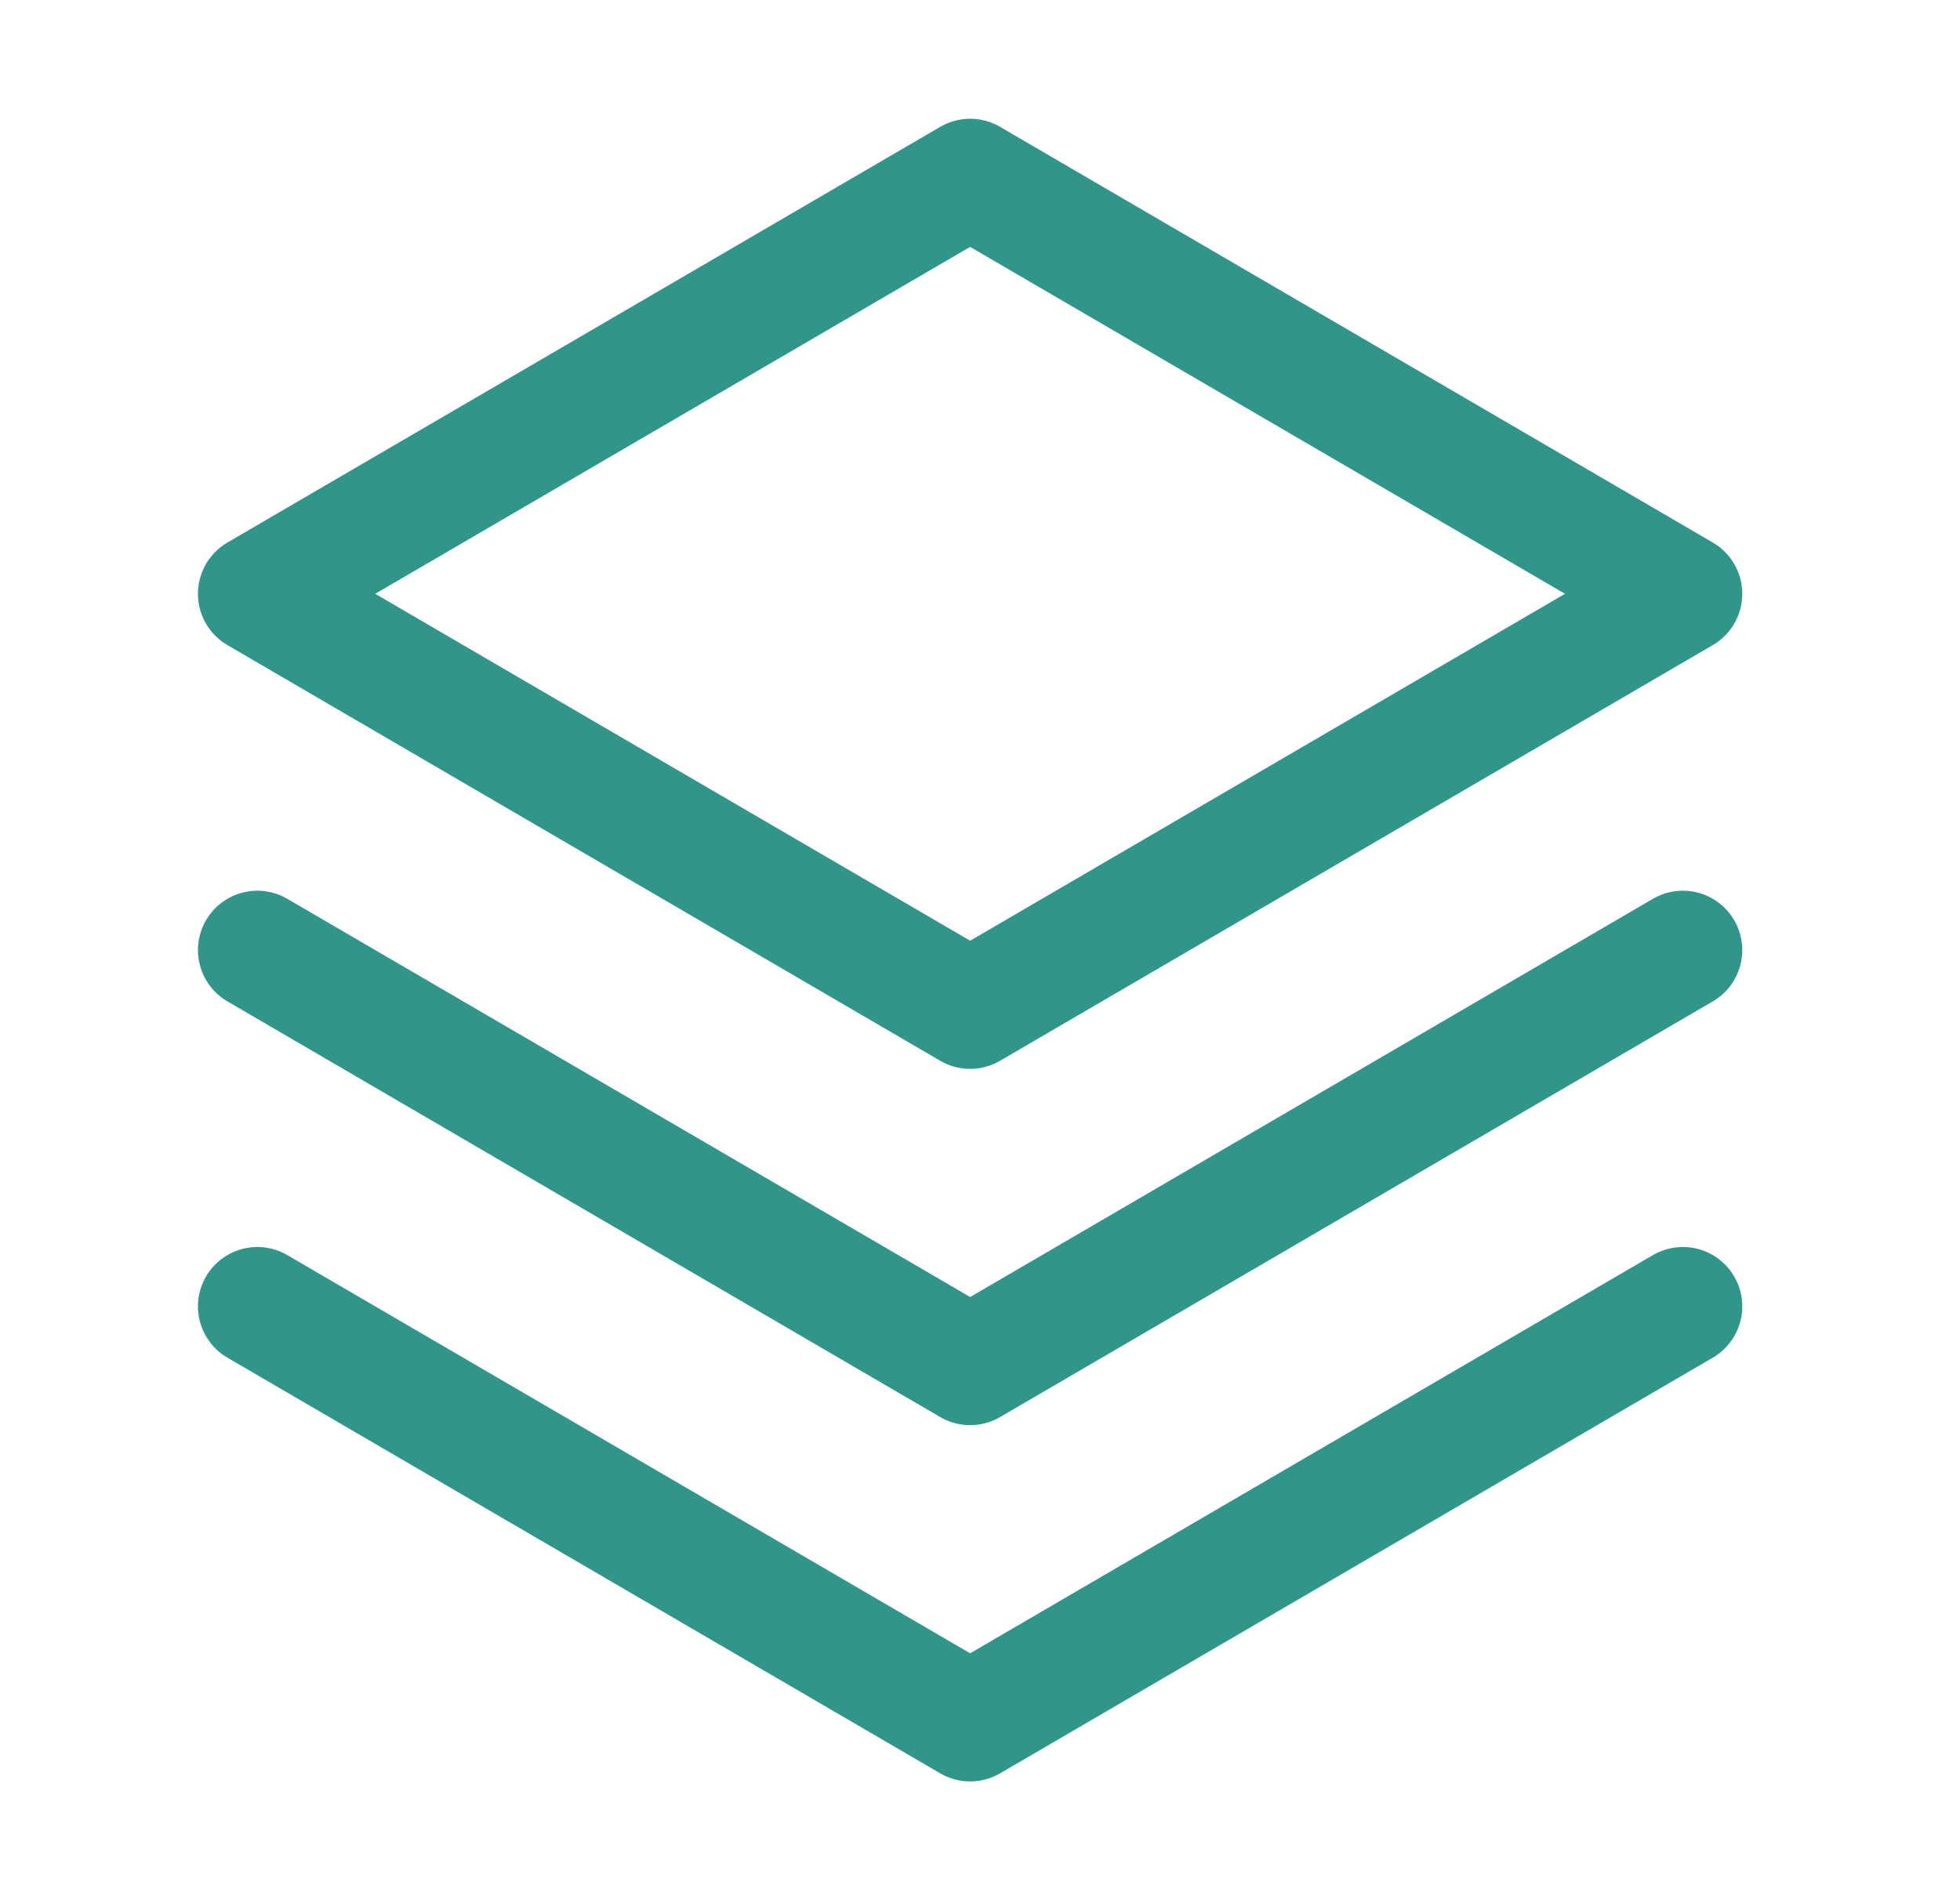 <svg width="33" height="32" viewBox="0 0 33 32" fill="none" xmlns="http://www.w3.org/2000/svg">
<path d="M4.333 22L16.334 29L28.334 22" stroke="#309689" stroke-width="2" stroke-linecap="round" stroke-linejoin="round"/>
<path d="M4.333 16L16.334 23L28.334 16" stroke="#309689" stroke-width="2" stroke-linecap="round" stroke-linejoin="round"/>
<path d="M4.333 10L16.334 17L28.334 10L16.334 3L4.333 10Z" stroke="#309689" stroke-width="2" stroke-linecap="round" stroke-linejoin="round"/>
</svg>
